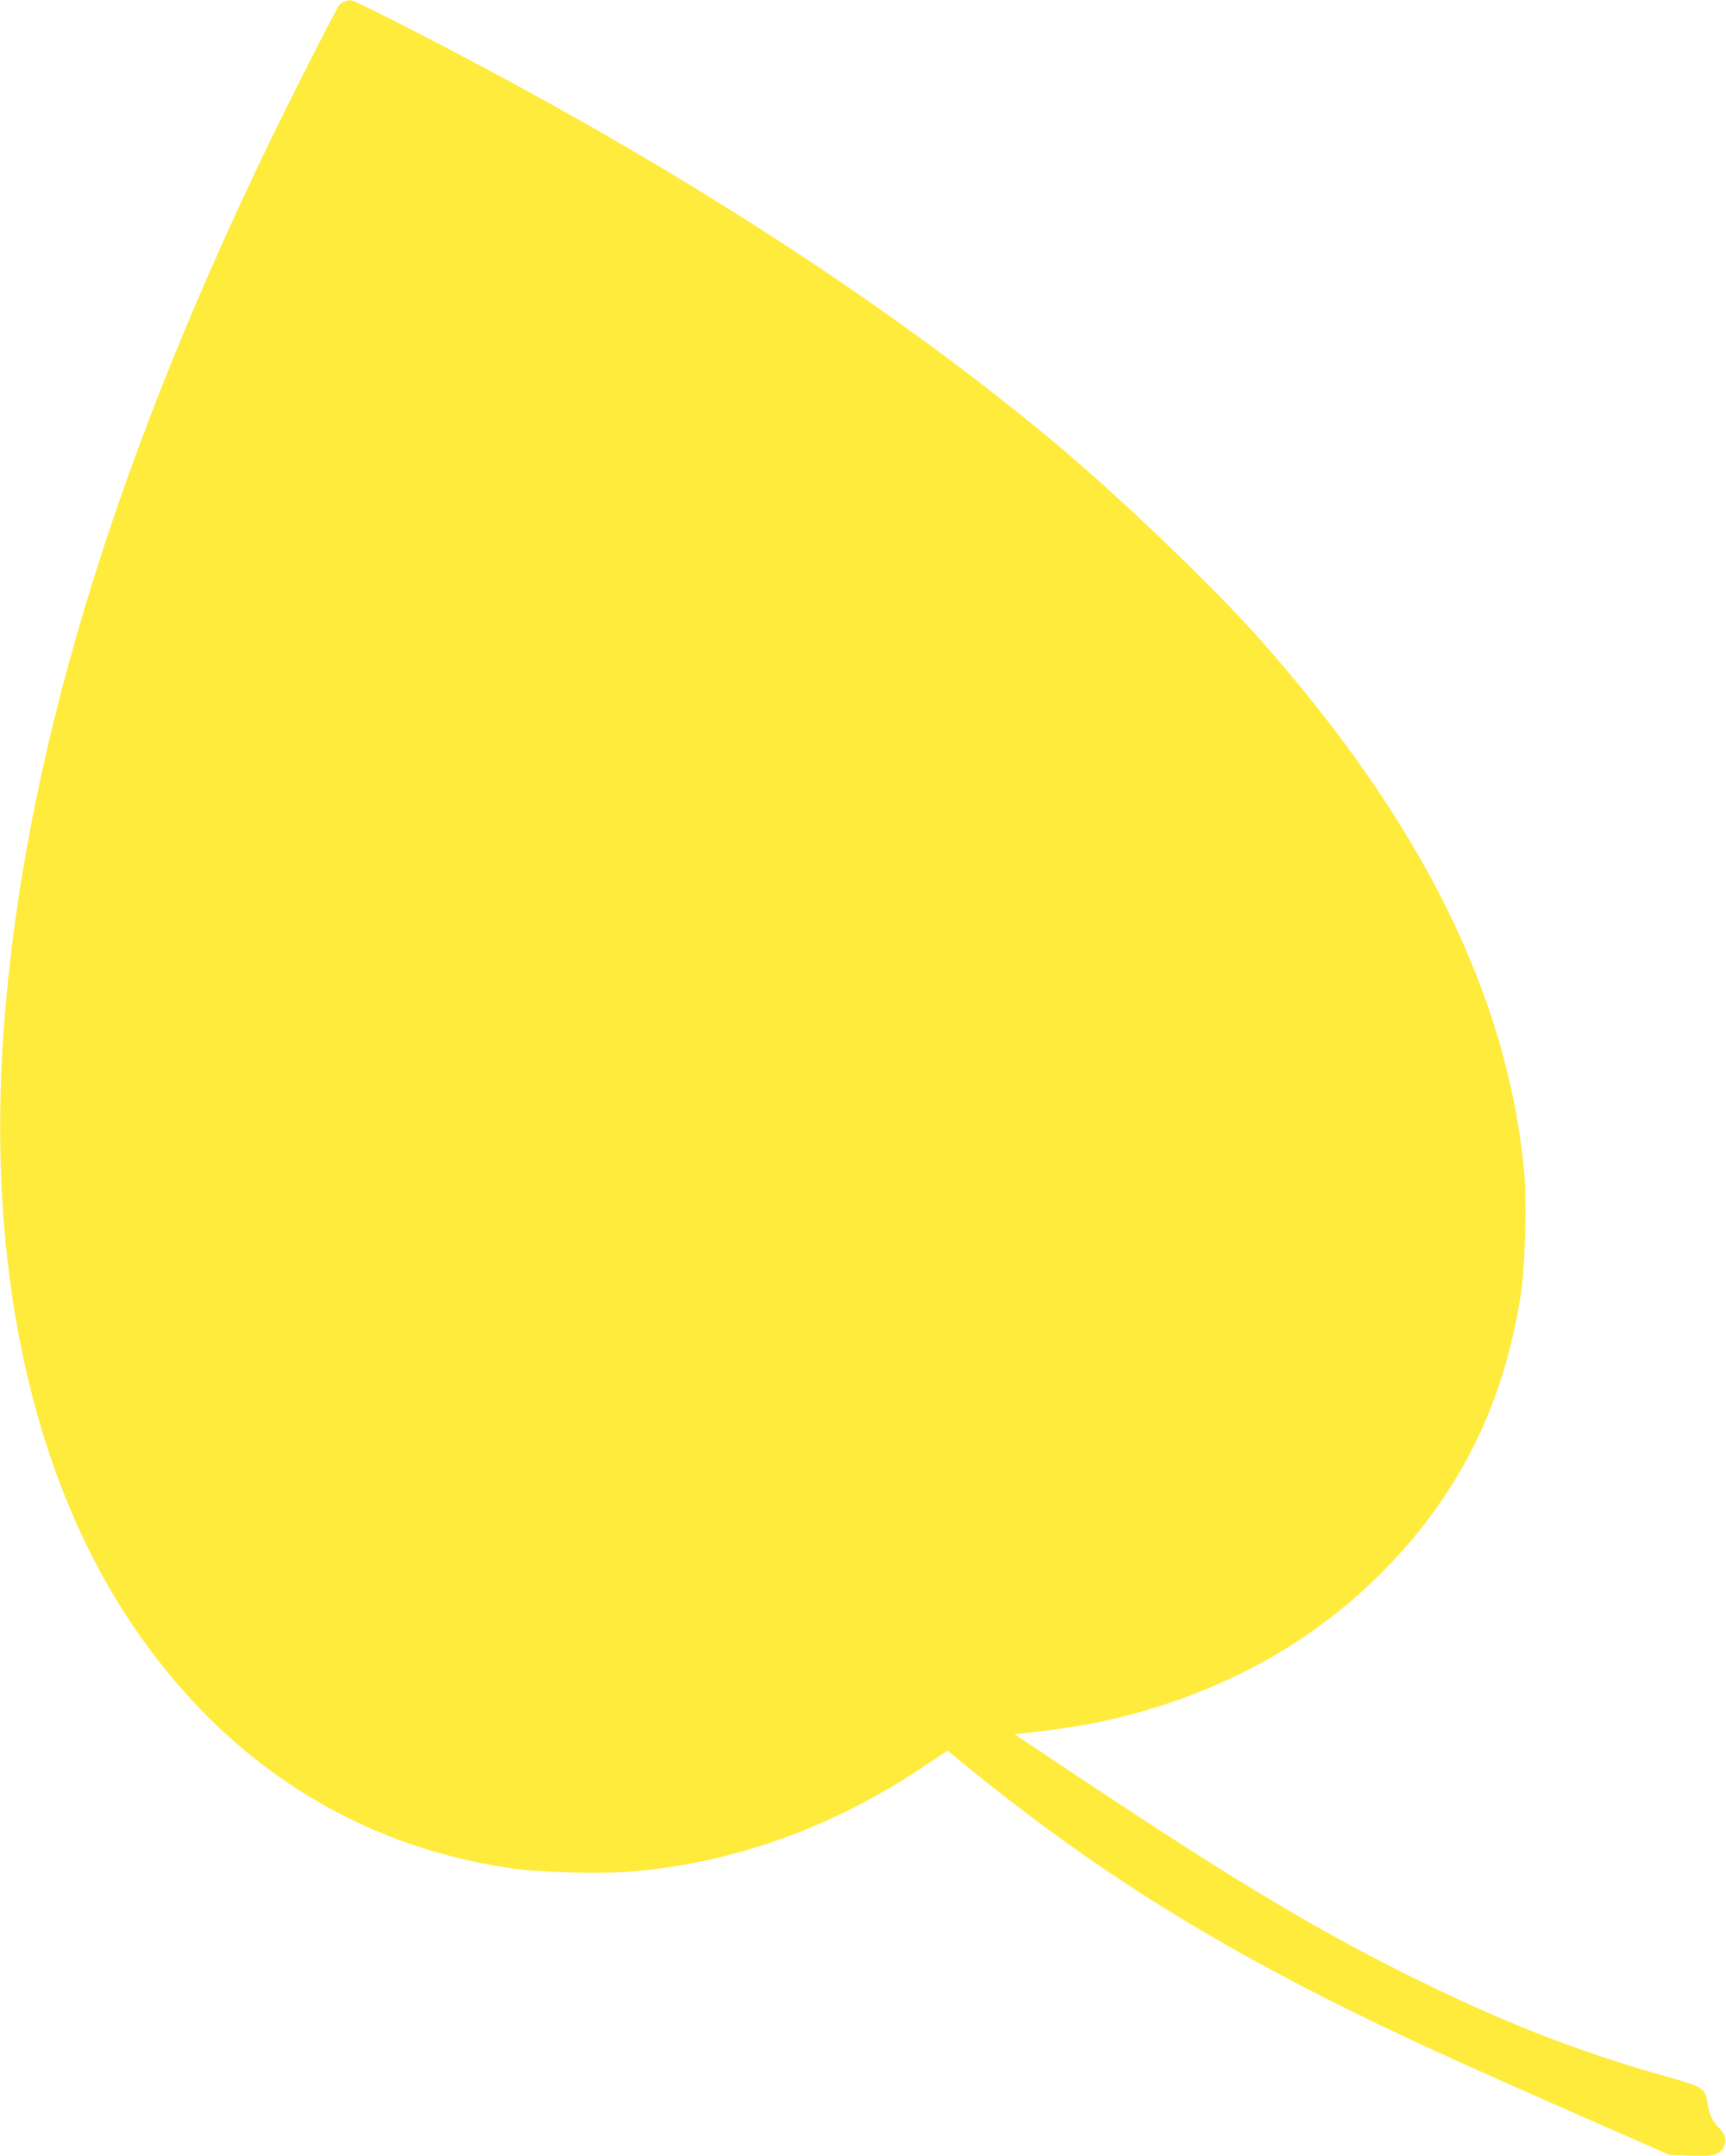 <?xml version="1.0" standalone="no"?>
<!DOCTYPE svg PUBLIC "-//W3C//DTD SVG 20010904//EN"
 "http://www.w3.org/TR/2001/REC-SVG-20010904/DTD/svg10.dtd">
<svg version="1.0" xmlns="http://www.w3.org/2000/svg"
 width="1025pt" height="1280pt" viewBox="0 0 1025 1280"
 preserveAspectRatio="xMidYMid meet">
<g transform="translate(0,1280) scale(0.1,-0.1)"
fill="#ffeb3b" stroke="none">
<path d="M2045 12790 c-12 -4 -26 -14 -32 -22 -6 -7 -102 -191 -212 -408
-1060 -2092 -1647 -3953 -1776 -5635 -109 -1416 153 -2658 750 -3555 547 -821
1321 -1323 2253 -1461 176 -26 534 -36 726 -20 607 51 1195 263 1734 625 l139
93 79 -65 c691 -567 1343 -989 2169 -1407 413 -208 741 -359 1685 -773 l355
-156 126 -4 c103 -3 133 0 158 13 57 29 64 100 15 146 -42 40 -65 86 -74 151
-13 90 -24 97 -235 157 -539 151 -994 330 -1555 610 -592 296 -1087 597 -2100
1275 l-225 150 70 8 c314 33 543 79 801 162 512 165 945 426 1305 785 459 459
730 999 830 1656 27 170 37 553 20 732 -100 1047 -609 2073 -1565 3153 -270
305 -808 822 -1186 1141 -933 785 -2133 1573 -3493 2293 -397 210 -707 366
-725 365 -9 0 -26 -4 -37 -9z"/>
</g>
</svg>
